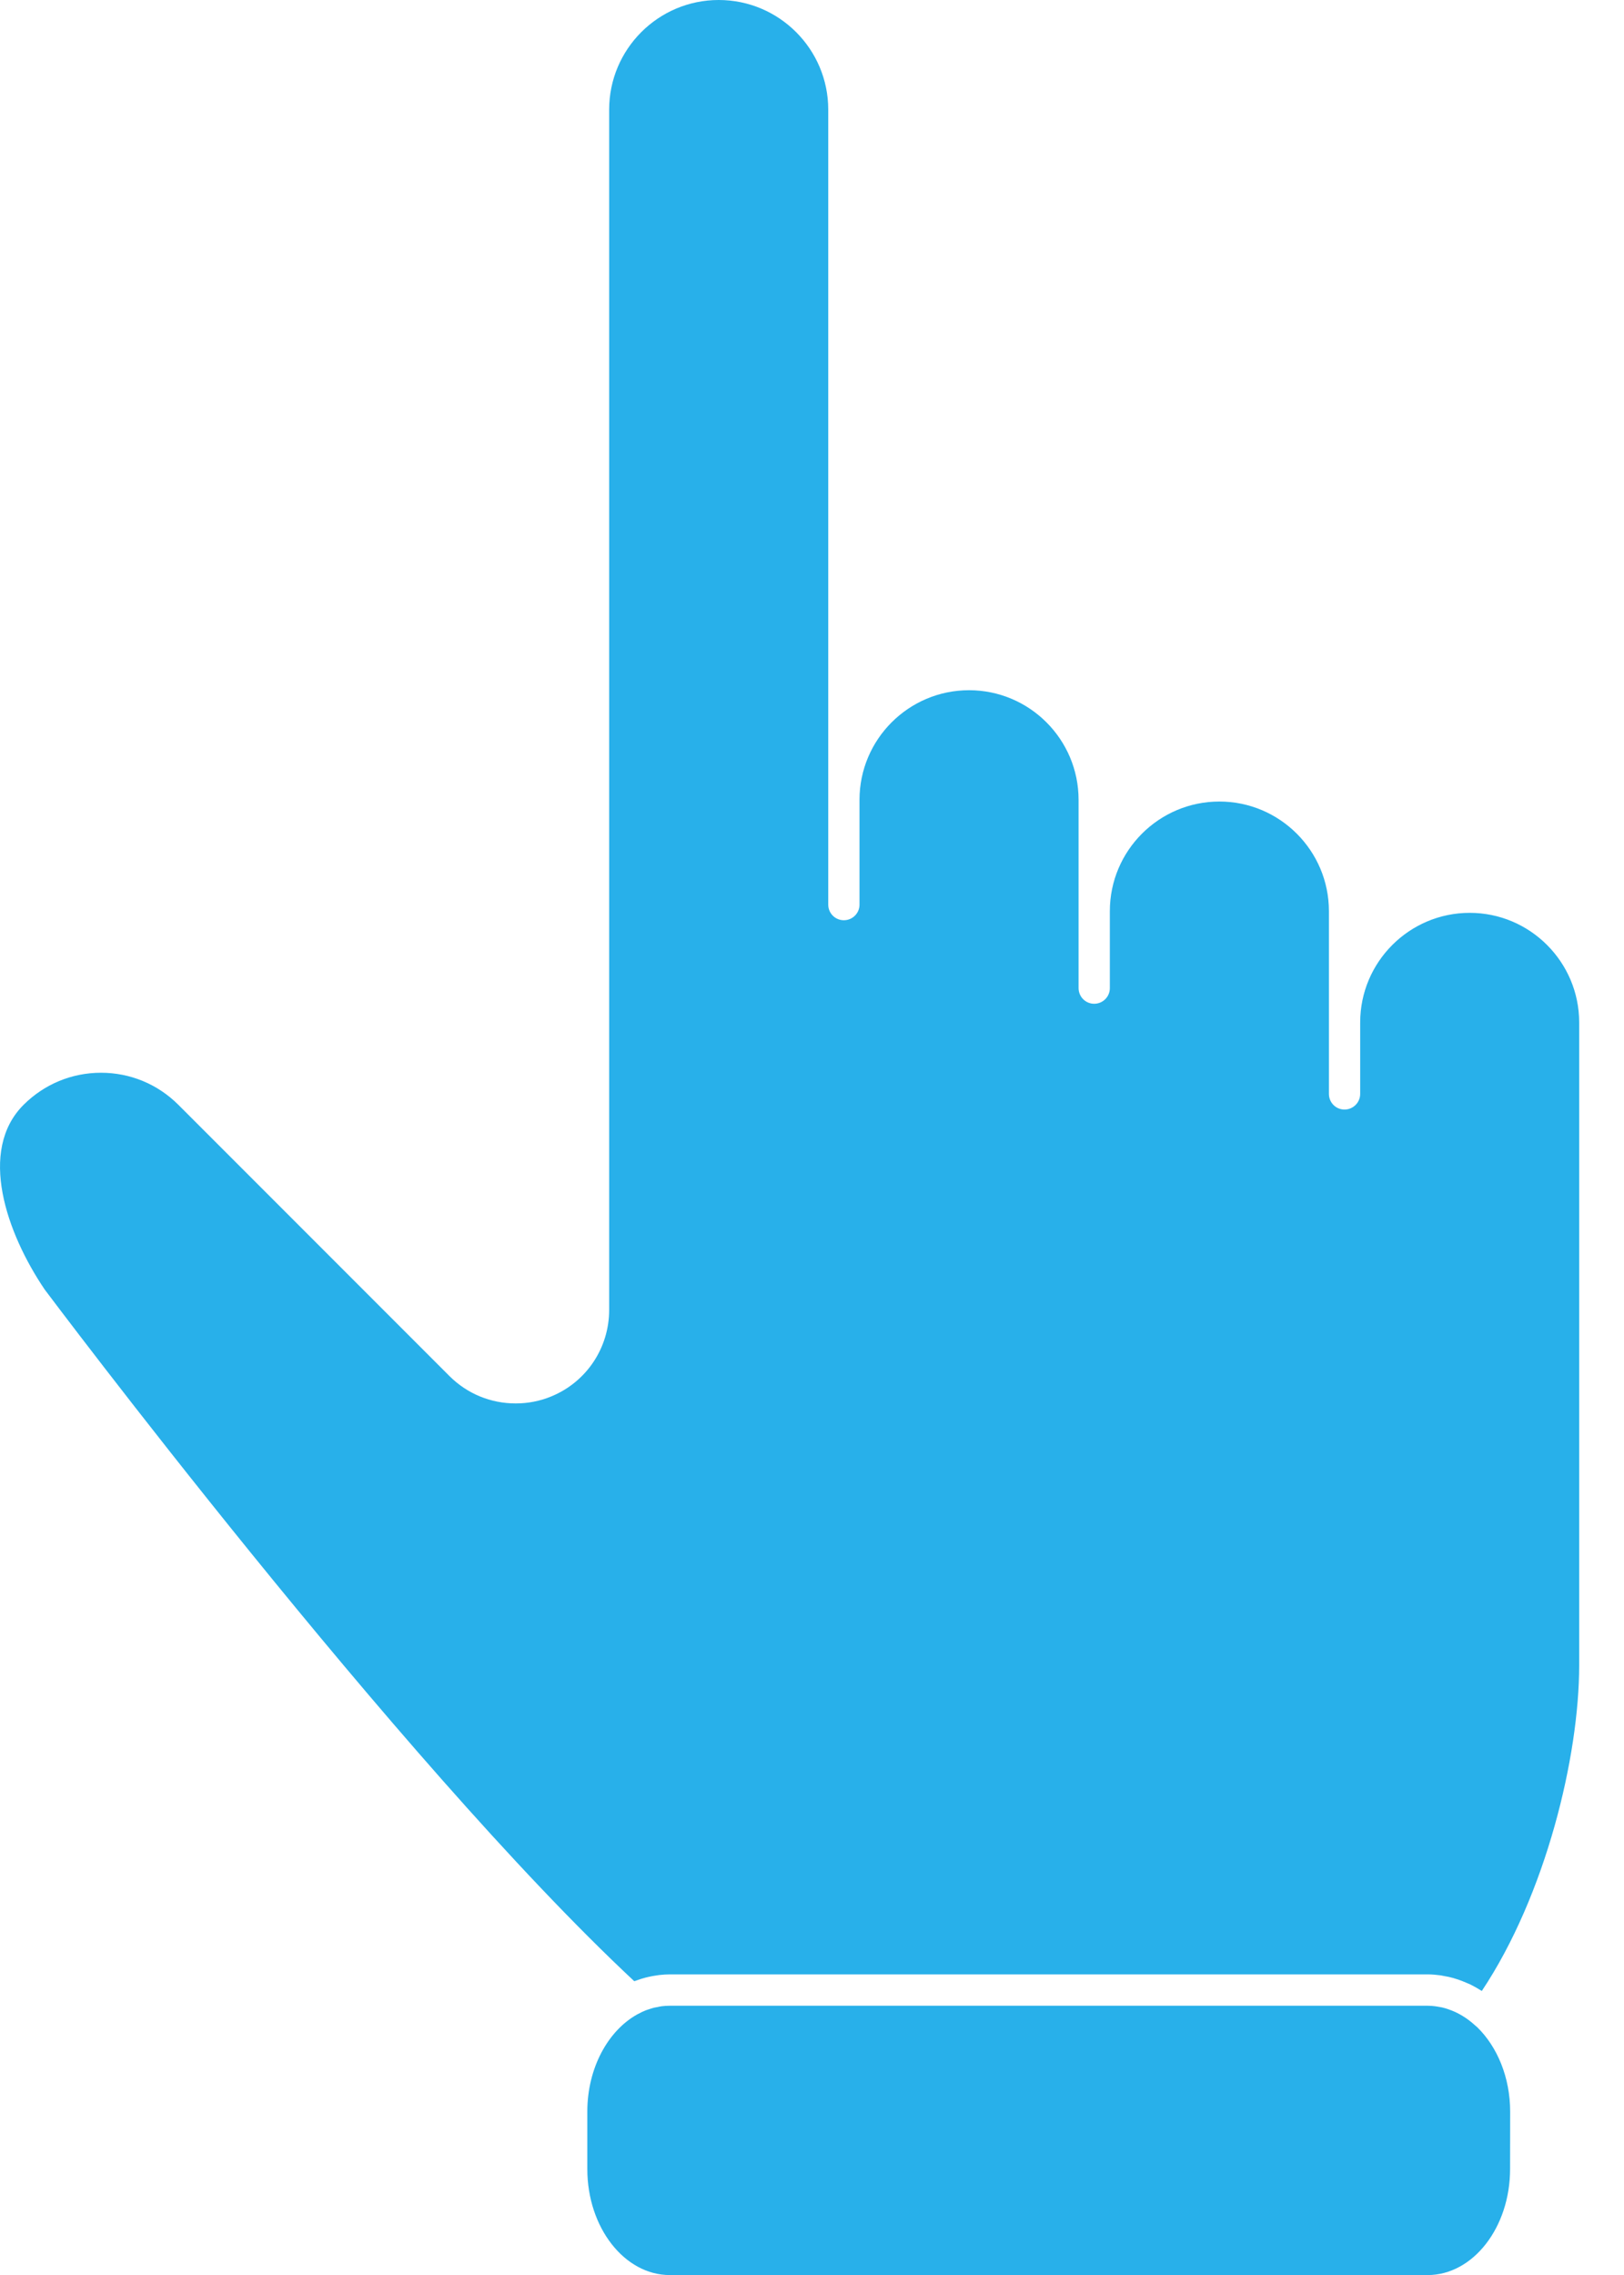 <svg width="20" height="28" viewBox="0 0 20 28" fill="none" xmlns="http://www.w3.org/2000/svg">
<path d="M18.597 26.696C18.597 27.415 18.141 28.001 17.58 28.001H8.25C7.69 28.001 7.233 27.415 7.233 26.696V25.989C7.233 25.454 7.487 24.994 7.847 24.793L7.865 24.784C7.895 24.767 7.926 24.753 7.957 24.741C7.963 24.739 7.969 24.737 7.975 24.735C8.001 24.726 8.026 24.718 8.051 24.711C8.067 24.707 8.083 24.705 8.099 24.702C8.116 24.698 8.133 24.694 8.15 24.692C8.183 24.688 8.217 24.686 8.25 24.686H17.581C17.611 24.686 17.642 24.688 17.672 24.692C17.683 24.693 17.695 24.695 17.705 24.697C17.724 24.7 17.742 24.703 17.76 24.707C17.775 24.711 17.788 24.714 17.802 24.718C17.814 24.722 17.826 24.726 17.838 24.73C17.953 24.769 18.063 24.834 18.162 24.924L18.193 24.951C18.438 25.19 18.598 25.566 18.598 25.99L18.597 26.696Z" fill="#28B0EA"/>
<path d="M19.448 20.496C19.448 21.619 19.037 23.322 18.249 24.504C18.245 24.502 18.242 24.5 18.238 24.498C18.196 24.471 18.153 24.447 18.109 24.425C18.09 24.416 18.071 24.409 18.053 24.401C18.021 24.387 17.99 24.375 17.958 24.364C17.938 24.358 17.918 24.351 17.897 24.345C17.863 24.335 17.829 24.328 17.794 24.322C17.776 24.318 17.758 24.315 17.741 24.312C17.688 24.305 17.634 24.3 17.58 24.3H8.251C8.206 24.3 8.163 24.303 8.119 24.308C8.108 24.309 8.096 24.311 8.085 24.313C8.052 24.318 8.019 24.323 7.987 24.331C7.976 24.334 7.964 24.337 7.953 24.339C7.918 24.348 7.882 24.359 7.847 24.372C7.842 24.374 7.836 24.376 7.83 24.378C7.824 24.38 7.817 24.382 7.811 24.384C4.887 21.655 0.59 15.923 0.551 15.872C0.079 15.175 -0.274 14.162 0.29 13.598C0.545 13.344 0.883 13.203 1.244 13.203C1.604 13.203 1.943 13.344 2.197 13.598L5.536 16.937C5.754 17.154 6.043 17.273 6.351 17.273C6.503 17.273 6.651 17.244 6.791 17.186C7.223 17.008 7.502 16.589 7.502 16.122V1.349C7.502 0.605 8.107 0 8.851 0C9.595 0 10.2 0.605 10.2 1.349V9.844V11.134C10.2 11.24 10.286 11.326 10.392 11.326C10.499 11.326 10.585 11.24 10.585 11.134V9.844C10.585 9.1 11.19 8.495 11.934 8.495C12.678 8.495 13.283 9.1 13.283 9.844V11.214V12.161C13.283 12.268 13.369 12.354 13.475 12.354C13.582 12.354 13.668 12.268 13.668 12.161V11.214C13.668 10.47 14.273 9.865 15.017 9.865C15.76 9.865 16.366 10.47 16.366 11.214V12.584V13.463C16.366 13.57 16.451 13.656 16.558 13.656C16.664 13.656 16.751 13.57 16.751 13.463V12.584C16.751 11.84 17.356 11.235 18.1 11.235C18.843 11.235 19.448 11.841 19.448 12.584L19.448 20.496Z" fill="#28B0EA"/>
</svg>
